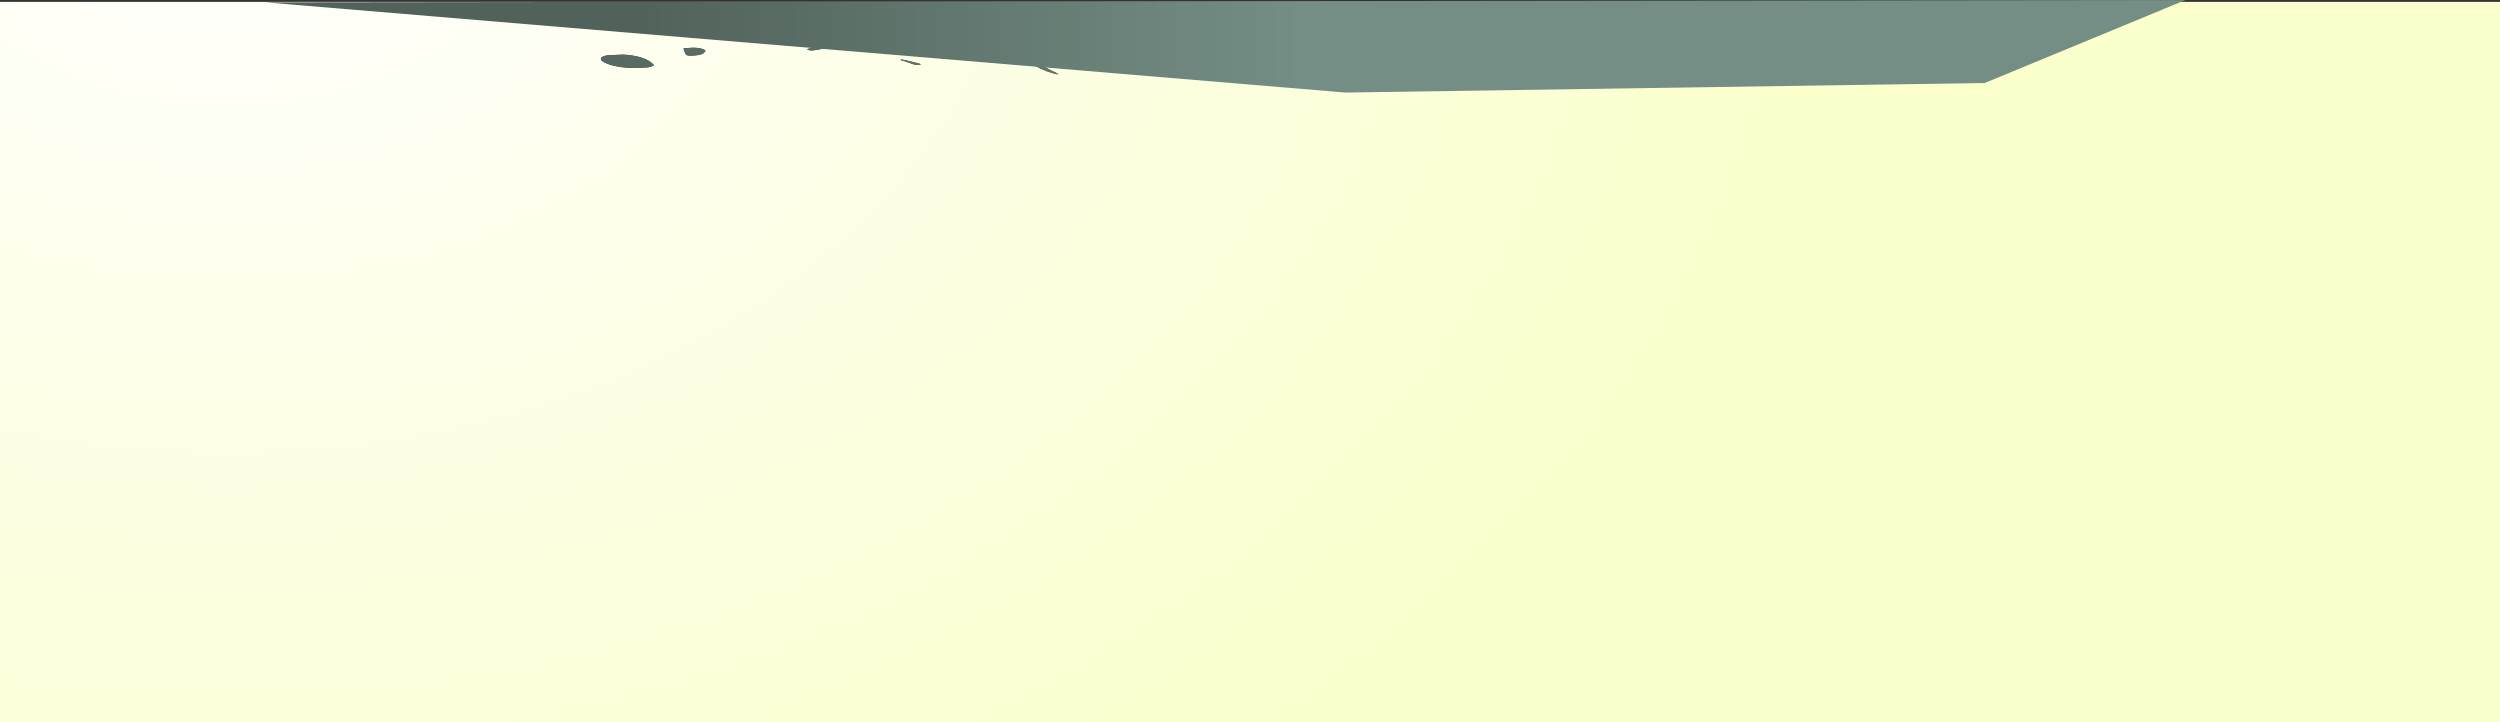 <?xml version="1.0" encoding="UTF-8" standalone="no"?>
<svg xmlns:xlink="http://www.w3.org/1999/xlink" height="733.15px" width="2537.6px" xmlns="http://www.w3.org/2000/svg">
  <rect width="100%" height="100%" fill="#333333" stroke="none"/>
  <g transform="matrix(1.0, 0.0, 0.0, 1.0, 1143.25, -197.0)">
    <path d="M1394.35 198.9 L1394.35 930.15 -1143.25 930.15 -1143.25 198.9 1394.35 198.9 M-449.25 246.0 L-449.25 247.25 -447.35 251.8 Q-446.5 253.5 -443.0 253.5 -433.65 253.5 -429.75 251.4 -428.75 250.85 -427.0 248.5 -430.45 245.45 -439.75 245.4 L-449.25 246.0 M-354.5 240.25 Q-354.85 239.55 -357.0 239.0 L-357.4 239.4 -358.0 240.0 Q-357.65 240.5 -356.25 240.5 L-354.5 240.25 M-525.15 262.3 Q-514.7 266.0 -498.1 266.0 L-485.95 265.4 Q-482.1 264.85 -479.35 263.25 -487.2 253.8 -510.6 252.4 L-526.5 253.1 Q-533.35 254.35 -533.35 256.75 -533.35 259.4 -525.15 262.3 M-69.75 272.5 L-69.5 271.75 Q-75.8 269.0 -90.8 260.55 -104.15 253.0 -106.75 252.25 L-107.0 253.0 Q-103.65 257.6 -92.95 263.6 -80.9 270.3 -69.75 272.5 M-313.0 247.45 Q-308.9 246.65 -308.5 246.25 -312.25 243.35 -323.75 246.75 L-323.5 247.5 -321.6 248.05 -319.0 248.25 -313.0 247.45 M-213.1 263.0 Q-210.0 263.0 -208.5 262.25 -208.75 261.8 -218.3 259.5 -227.65 257.25 -228.75 257.25 L-229.0 258.0 Q-227.9 258.1 -220.85 260.6 -214.0 263.0 -213.1 263.0 M-189.8 232.0 Q-188.9 232.9 -185.75 233.4 L-142.5 234.75 -128.8 233.65 -113.75 232.5 -81.75 231.05 Q-79.05 230.65 -78.45 230.15 L-78.25 229.25 Q-78.25 227.75 -78.5 227.5 L-78.75 227.25 Q-104.45 226.4 -118.95 226.3 L-166.0 224.25 Q-182.75 224.1 -187.0 226.35 -188.3 227.05 -189.2 228.45 -190.1 229.95 -191.0 230.5 -190.35 231.0 -189.8 232.0" fill="url(#gradient0)" fill-rule="evenodd" stroke="none"/>
    <path d="M-189.8 232.0 Q-190.35 231.0 -191.0 230.5 -190.1 229.95 -189.2 228.45 -188.3 227.05 -187.0 226.35 -182.75 224.1 -166.0 224.25 L-118.95 226.3 Q-104.45 226.4 -78.75 227.25 L-78.5 227.5 Q-78.25 227.75 -78.25 229.25 L-78.45 230.15 Q-79.05 230.65 -81.75 231.05 L-113.75 232.5 -128.8 233.65 -142.5 234.75 -185.75 233.4 Q-188.9 232.9 -189.8 232.0 M-213.1 263.0 Q-214.0 263.0 -220.85 260.6 -227.9 258.1 -229.0 258.0 L-228.75 257.25 Q-227.65 257.25 -218.3 259.5 -208.75 261.8 -208.5 262.25 -210.0 263.0 -213.1 263.0 M-313.0 247.45 L-319.0 248.25 -321.6 248.05 -323.5 247.5 -323.75 246.75 Q-312.25 243.35 -308.5 246.25 -308.9 246.65 -313.0 247.45 M-69.75 272.5 Q-80.9 270.3 -92.95 263.6 -103.65 257.6 -107.0 253.0 L-106.75 252.25 Q-104.15 253.0 -90.8 260.55 -75.8 269.0 -69.5 271.75 L-69.75 272.5 M-525.15 262.3 Q-533.35 259.4 -533.35 256.75 -533.35 254.35 -526.5 253.1 L-510.6 252.4 Q-487.2 253.8 -479.35 263.25 -482.1 264.85 -485.95 265.4 L-498.1 266.0 Q-514.7 266.0 -525.15 262.3 M-354.5 240.25 L-356.25 240.5 Q-357.65 240.5 -358.0 240.0 L-357.4 239.4 -357.0 239.0 Q-354.85 239.55 -354.5 240.25 M-449.25 246.0 L-439.75 245.4 Q-430.45 245.45 -427.0 248.5 -428.75 250.85 -429.75 251.4 -433.65 253.5 -443.0 253.5 -446.5 253.5 -447.35 251.8 L-449.25 247.25 -449.25 246.0" fill="url(#gradient1)" fill-rule="evenodd" stroke="none"/>
    <path d="M1075.2 197.0 L871.3 281.25 222.4 290.95 -874.0 199.4 1075.2 197.0" fill="url(#gradient2)" fill-rule="evenodd" stroke="none"/>
  </g>
  <defs>
    <radialGradient cx="0" cy="0" gradientTransform="matrix(1.999, 0.0, 0.0, 1.466, -911.05, 65.0)" gradientUnits="userSpaceOnUse" id="gradient0" r="819.2" spreadMethod="pad">
      <stop offset="0.0" stop-color="#ffffff"/>
      <stop offset="1.0" stop-color="#fbffcb"/>
    </radialGradient>
    <linearGradient gradientTransform="matrix(1.0, 0.0, 0.0, 1.0, 0.0, 0.0)" gradientUnits="userSpaceOnUse" id="gradient1" spreadMethod="pad" x1="-819.2" x2="819.2">
      <stop offset="0.0" stop-color="#51625a"/>
      <stop offset="1.0" stop-color="#748e85"/>
    </linearGradient>
    <linearGradient gradientTransform="matrix(0.41, 0.0, 0.0, 0.057, -160.2, 202.35)" gradientUnits="userSpaceOnUse" id="gradient2" spreadMethod="pad" x1="-819.2" x2="819.2">
      <stop offset="0.0" stop-color="#51625a"/>
      <stop offset="1.0" stop-color="#748e85"/>
    </linearGradient>
  </defs>
</svg>
